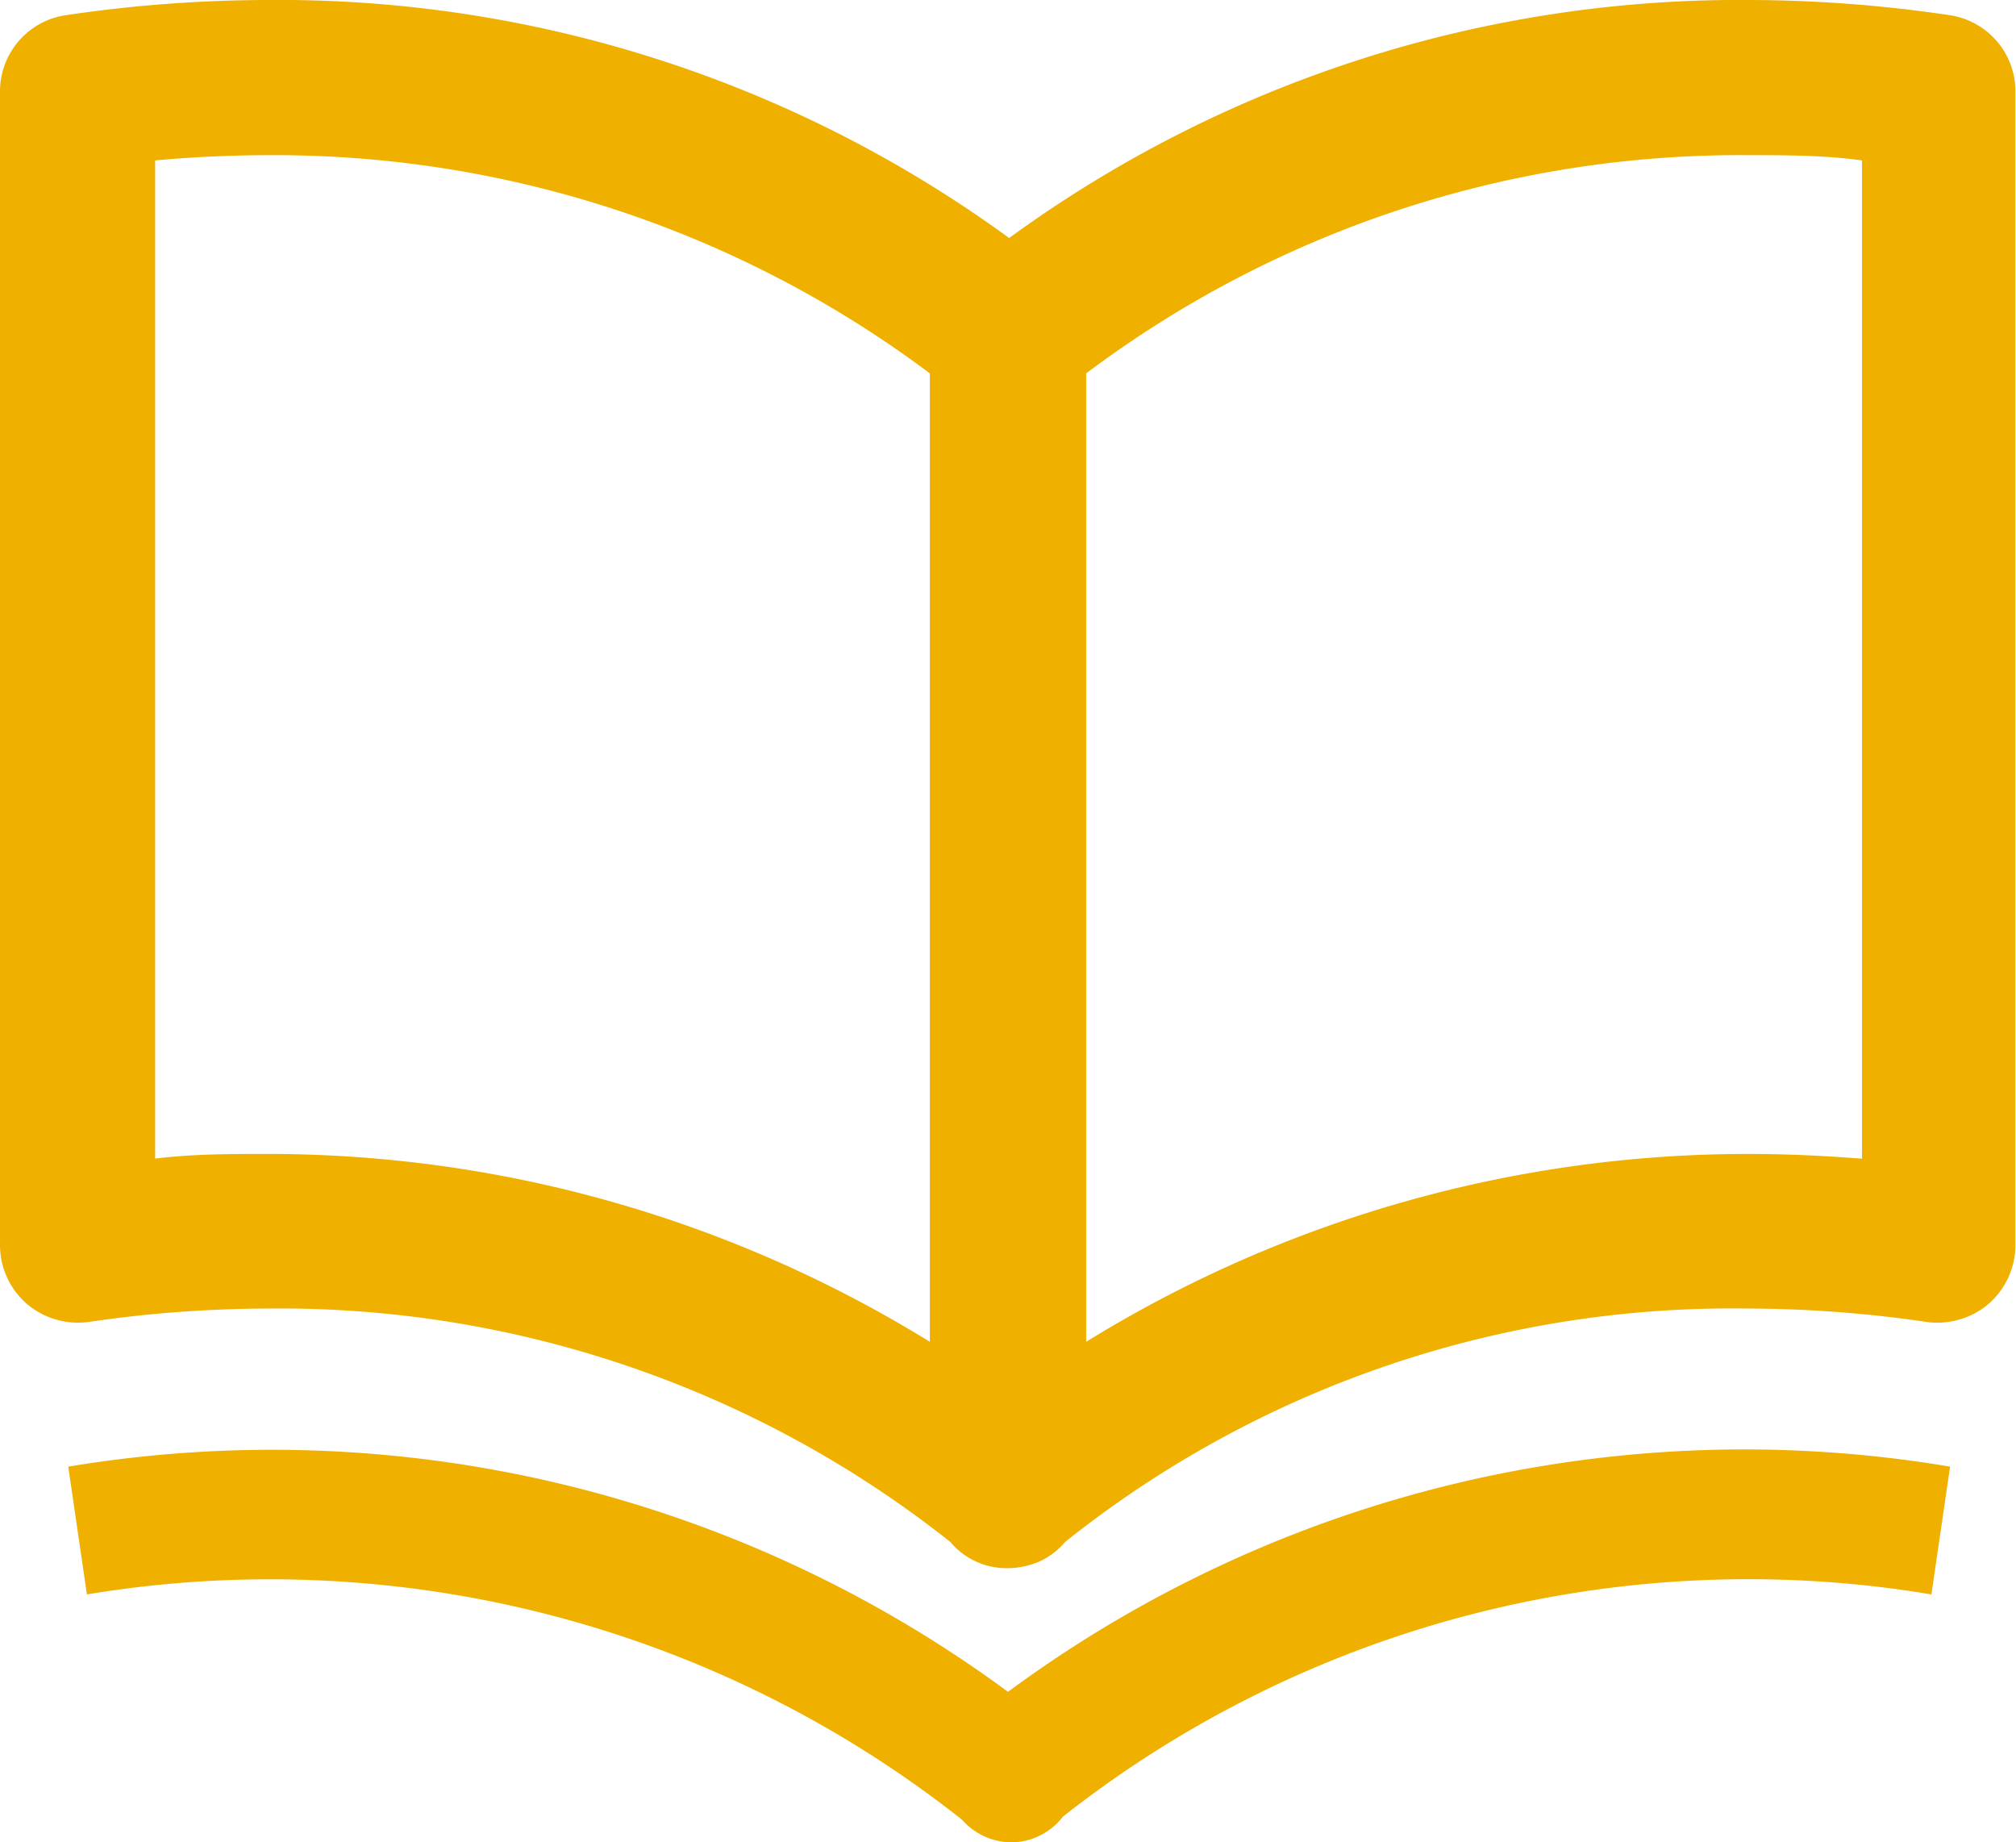 <svg xmlns="http://www.w3.org/2000/svg" width="34.56" height="31.58" viewBox="0 0 34.56 31.58"><g id="レイヤー_2" data-name="レイヤー 2"><g id="レイヤー_1-2" data-name="レイヤー 1"><path d="M31.9,19.86c-.64-.05-1.29-.08-1.92-.08A21.6,21.6,0,0,0,18.62,23V6.4A18.65,18.65,0,0,1,30,2.66c.63,0,1.28,0,1.92.09V19.86Zm-29.24,0V2.75C3.3,2.69,4,2.66,4.58,2.66A18.73,18.73,0,0,1,15.94,6.4V23A21.6,21.6,0,0,0,4.58,19.78c-.63,0-1.28,0-1.92.08ZM33.42.26A23.64,23.64,0,0,0,30,0a21.24,21.24,0,0,0-12.7,4.08A21.24,21.24,0,0,0,4.58,0,23.88,23.88,0,0,0,1.13.26,1.32,1.32,0,0,0,0,1.57V21.35a1.34,1.34,0,0,0,.46,1,1.36,1.36,0,0,0,1.06.31,21.33,21.33,0,0,1,3.06-.23,18.5,18.5,0,0,1,11.71,4,1.26,1.26,0,0,0,1,.45h0a1.39,1.39,0,0,0,.52-.11,1.28,1.28,0,0,0,.45-.34,18.32,18.32,0,0,1,11.71-4,21.33,21.33,0,0,1,3.06.23,1.36,1.36,0,0,0,1.06-.31,1.34,1.34,0,0,0,.46-1V1.57A1.32,1.32,0,0,0,33.42.26Z" style="fill:#efb000"/><path d="M17.28,29A21.26,21.26,0,0,0,1.17,25.14l.32,2.19a19.14,19.14,0,0,1,15,3.86,1.14,1.14,0,0,0,.85.39,1.12,1.12,0,0,0,.88-.44,19,19,0,0,1,14.89-3.81l.32-2.19A21.25,21.25,0,0,0,17.28,29Z" style="fill:#efb000"/></g></g></svg>